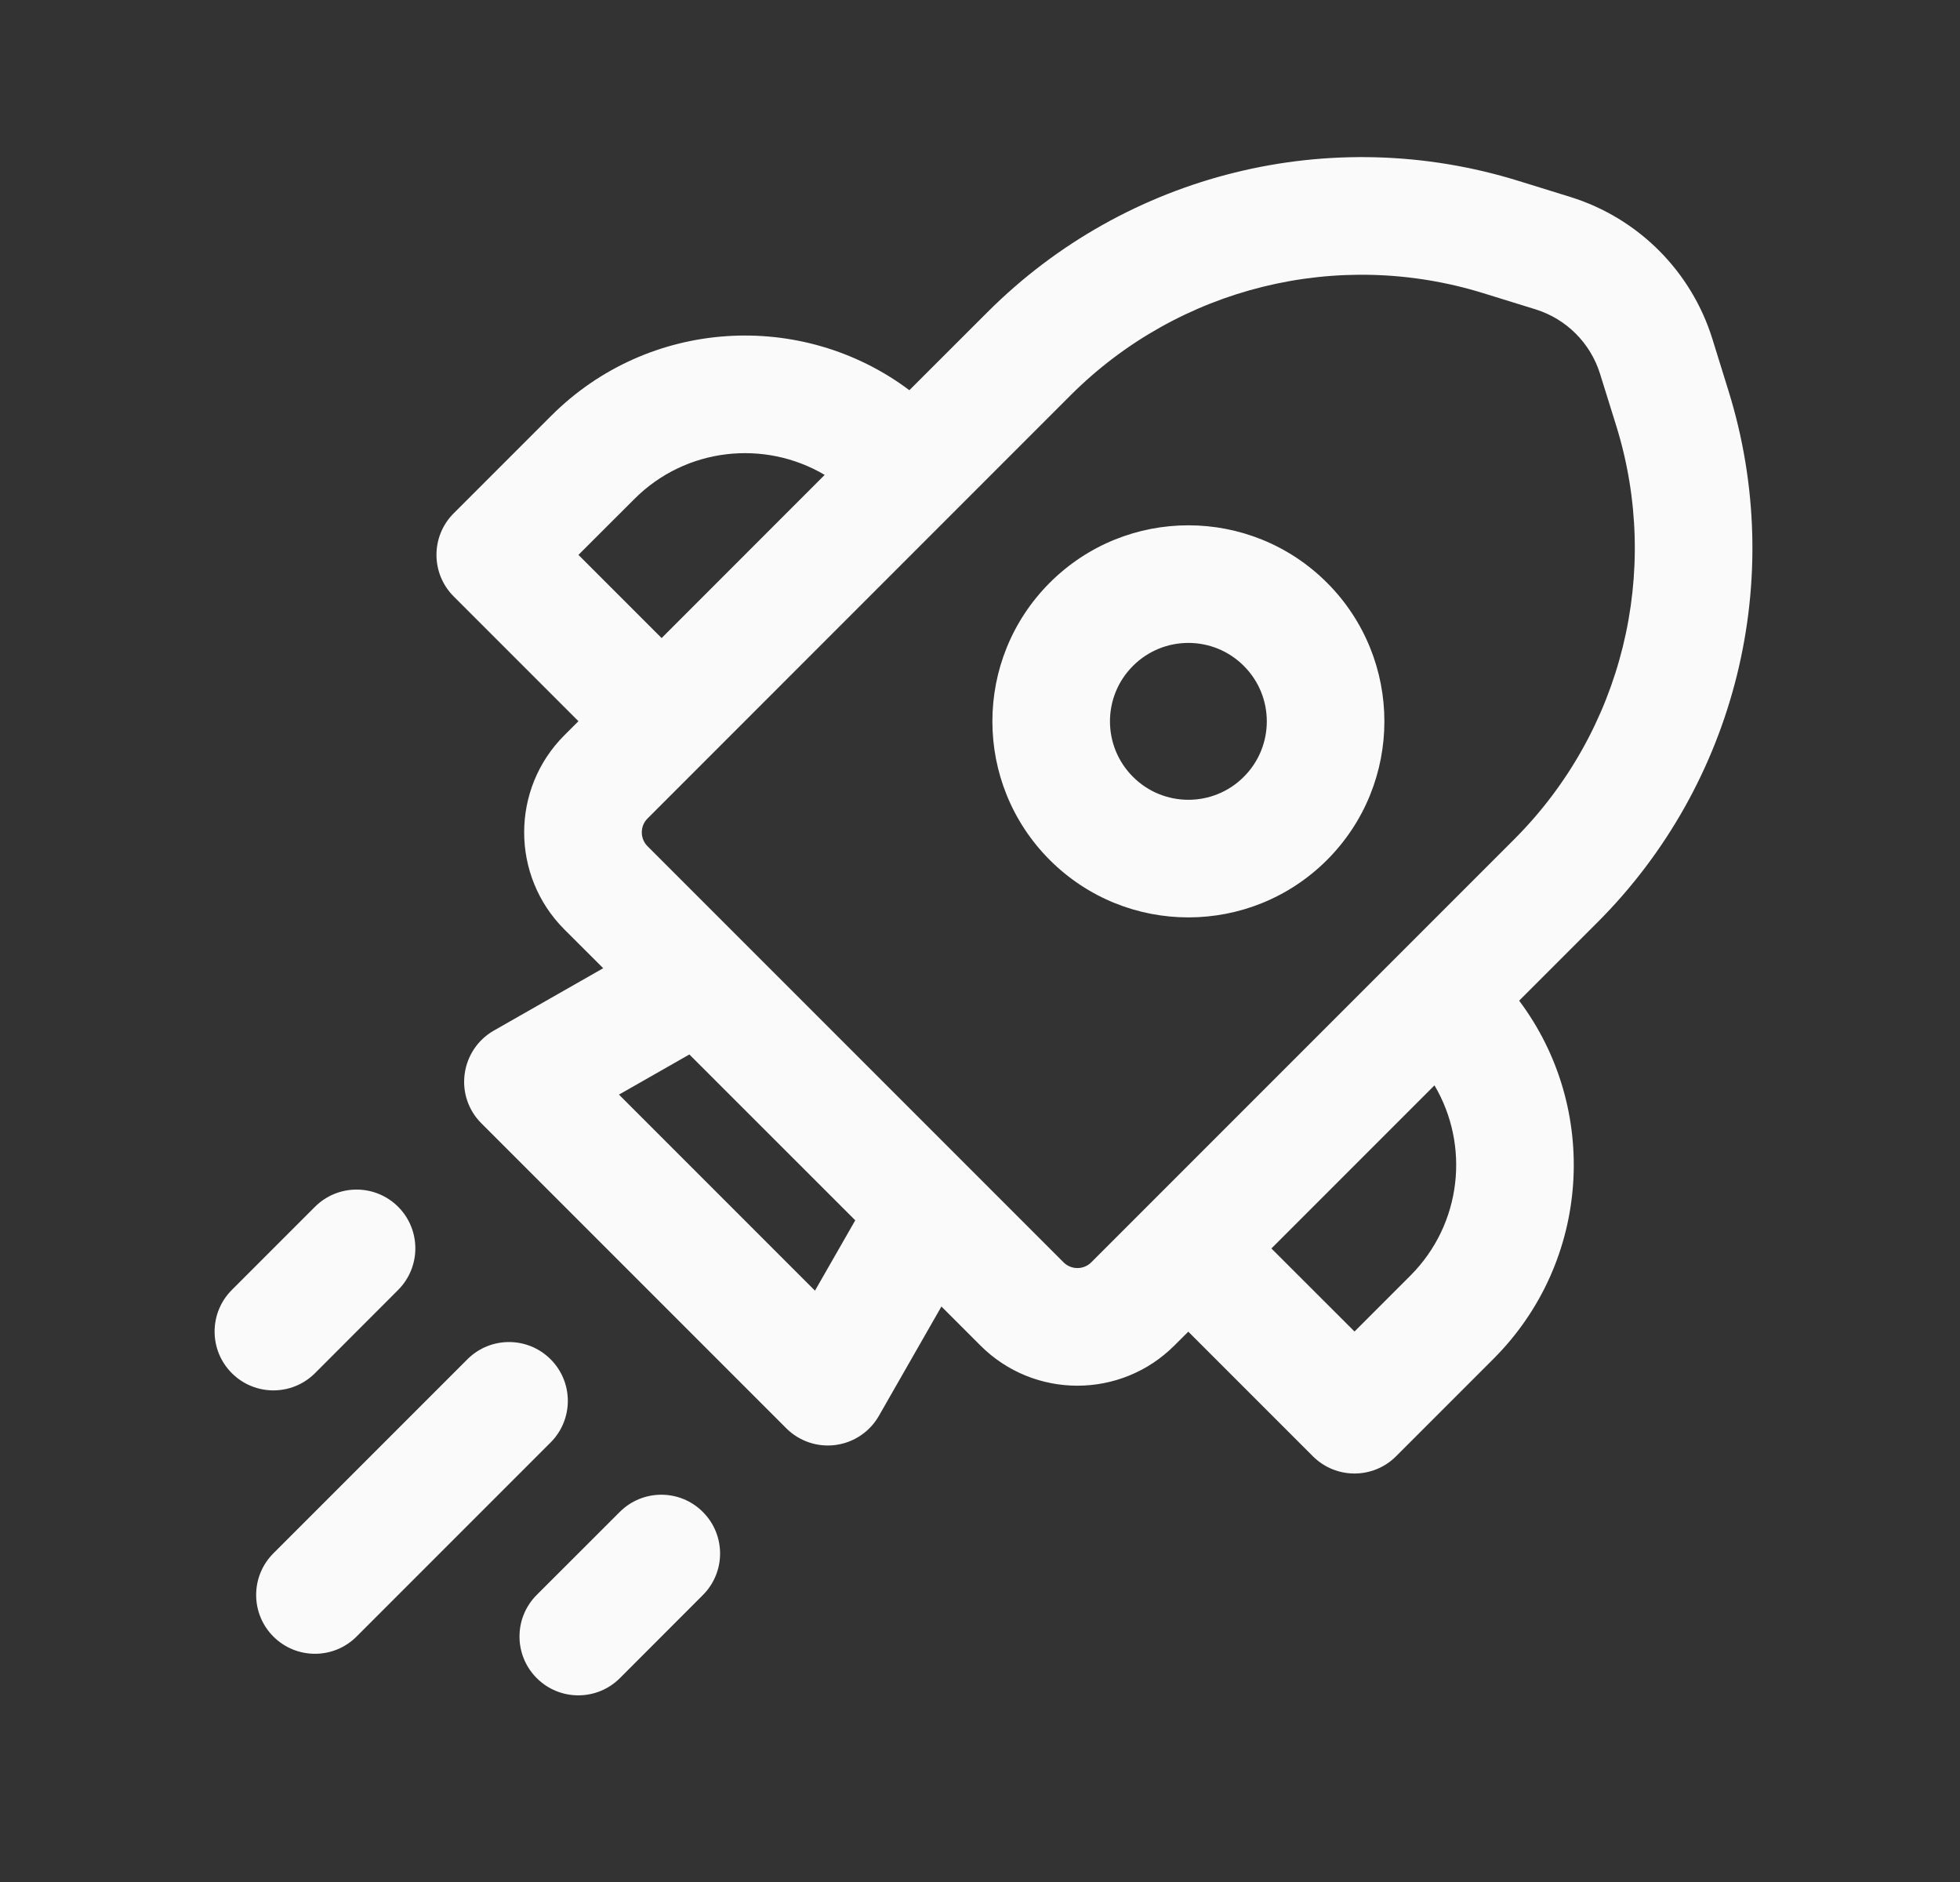 <svg width="25" height="24" viewBox="0 0 25 24" fill="none" xmlns="http://www.w3.org/2000/svg">
<rect x="0" y="0" width="25" height="24" fill="#333333" stroke="none"/>
<path d="M13.39 7.431C14.367 6.455 15.949 6.455 16.926 7.431C17.902 8.408 17.902 9.99 16.926 10.967C15.949 11.943 14.367 11.943 13.39 10.967C12.414 9.99 12.414 8.408 13.39 7.431ZM15.865 8.492C15.475 8.101 14.841 8.101 14.451 8.492C14.06 8.882 14.06 9.516 14.451 9.906C14.841 10.297 15.475 10.297 15.865 9.906C16.256 9.516 16.256 8.882 15.865 8.492ZM21.842 4.323C21.573 3.458 20.895 2.781 20.031 2.512L19.369 2.307C16.975 1.564 14.367 2.209 12.595 3.981L11.599 4.976C10.229 3.948 8.276 4.057 7.03 5.303L5.787 6.546C5.494 6.838 5.494 7.313 5.787 7.606L7.378 9.197L7.198 9.377C6.515 10.06 6.515 11.168 7.198 11.852L7.694 12.347L6.298 13.143C6.095 13.259 5.958 13.463 5.927 13.695C5.895 13.927 5.974 14.16 6.14 14.325L10.029 18.214C10.194 18.379 10.427 18.458 10.658 18.427C10.89 18.396 11.094 18.259 11.21 18.056L12.008 16.661L12.505 17.158C13.188 17.842 14.296 17.842 14.98 17.158L15.157 16.982L16.746 18.571C17.039 18.864 17.514 18.864 17.807 18.571L19.049 17.329C20.295 16.083 20.405 14.131 19.377 12.761L20.375 11.763C22.148 9.99 22.792 7.381 22.048 4.987L21.842 4.323ZM19.586 3.945C19.979 4.067 20.287 4.375 20.409 4.768L20.616 5.432C21.194 7.294 20.693 9.324 19.314 10.703L13.919 16.098C13.822 16.195 13.663 16.195 13.566 16.098L8.259 10.791C8.162 10.694 8.162 10.535 8.259 10.438L13.655 5.041C15.034 3.663 17.062 3.162 18.924 3.74L19.586 3.945ZM18.297 13.841C18.75 14.607 18.647 15.61 17.989 16.268L17.277 16.98L16.217 15.921L18.297 13.841ZM8.091 6.364C8.749 5.705 9.753 5.603 10.519 6.056L8.439 8.137L7.378 7.076L8.091 6.364ZM10.909 15.562L10.395 16.459L7.895 13.959L8.793 13.447L10.909 15.562ZM7.023 18.395C7.316 18.102 7.316 17.627 7.023 17.334C6.73 17.041 6.255 17.041 5.962 17.334L3.487 19.809C3.194 20.102 3.194 20.577 3.487 20.87C3.78 21.163 4.255 21.163 4.548 20.87L7.023 18.395ZM5.078 15.389C5.371 15.682 5.371 16.157 5.078 16.45L4.018 17.511C3.725 17.804 3.25 17.804 2.957 17.511C2.664 17.218 2.664 16.743 2.957 16.45L4.018 15.389C4.311 15.097 4.785 15.097 5.078 15.389ZM8.965 20.341C9.258 20.048 9.258 19.574 8.965 19.281C8.673 18.988 8.198 18.988 7.905 19.281L6.846 20.339C6.553 20.632 6.553 21.107 6.846 21.4C7.139 21.693 7.614 21.693 7.907 21.4L8.965 20.341Z" fill="#FAFAFA"/>
</svg>
